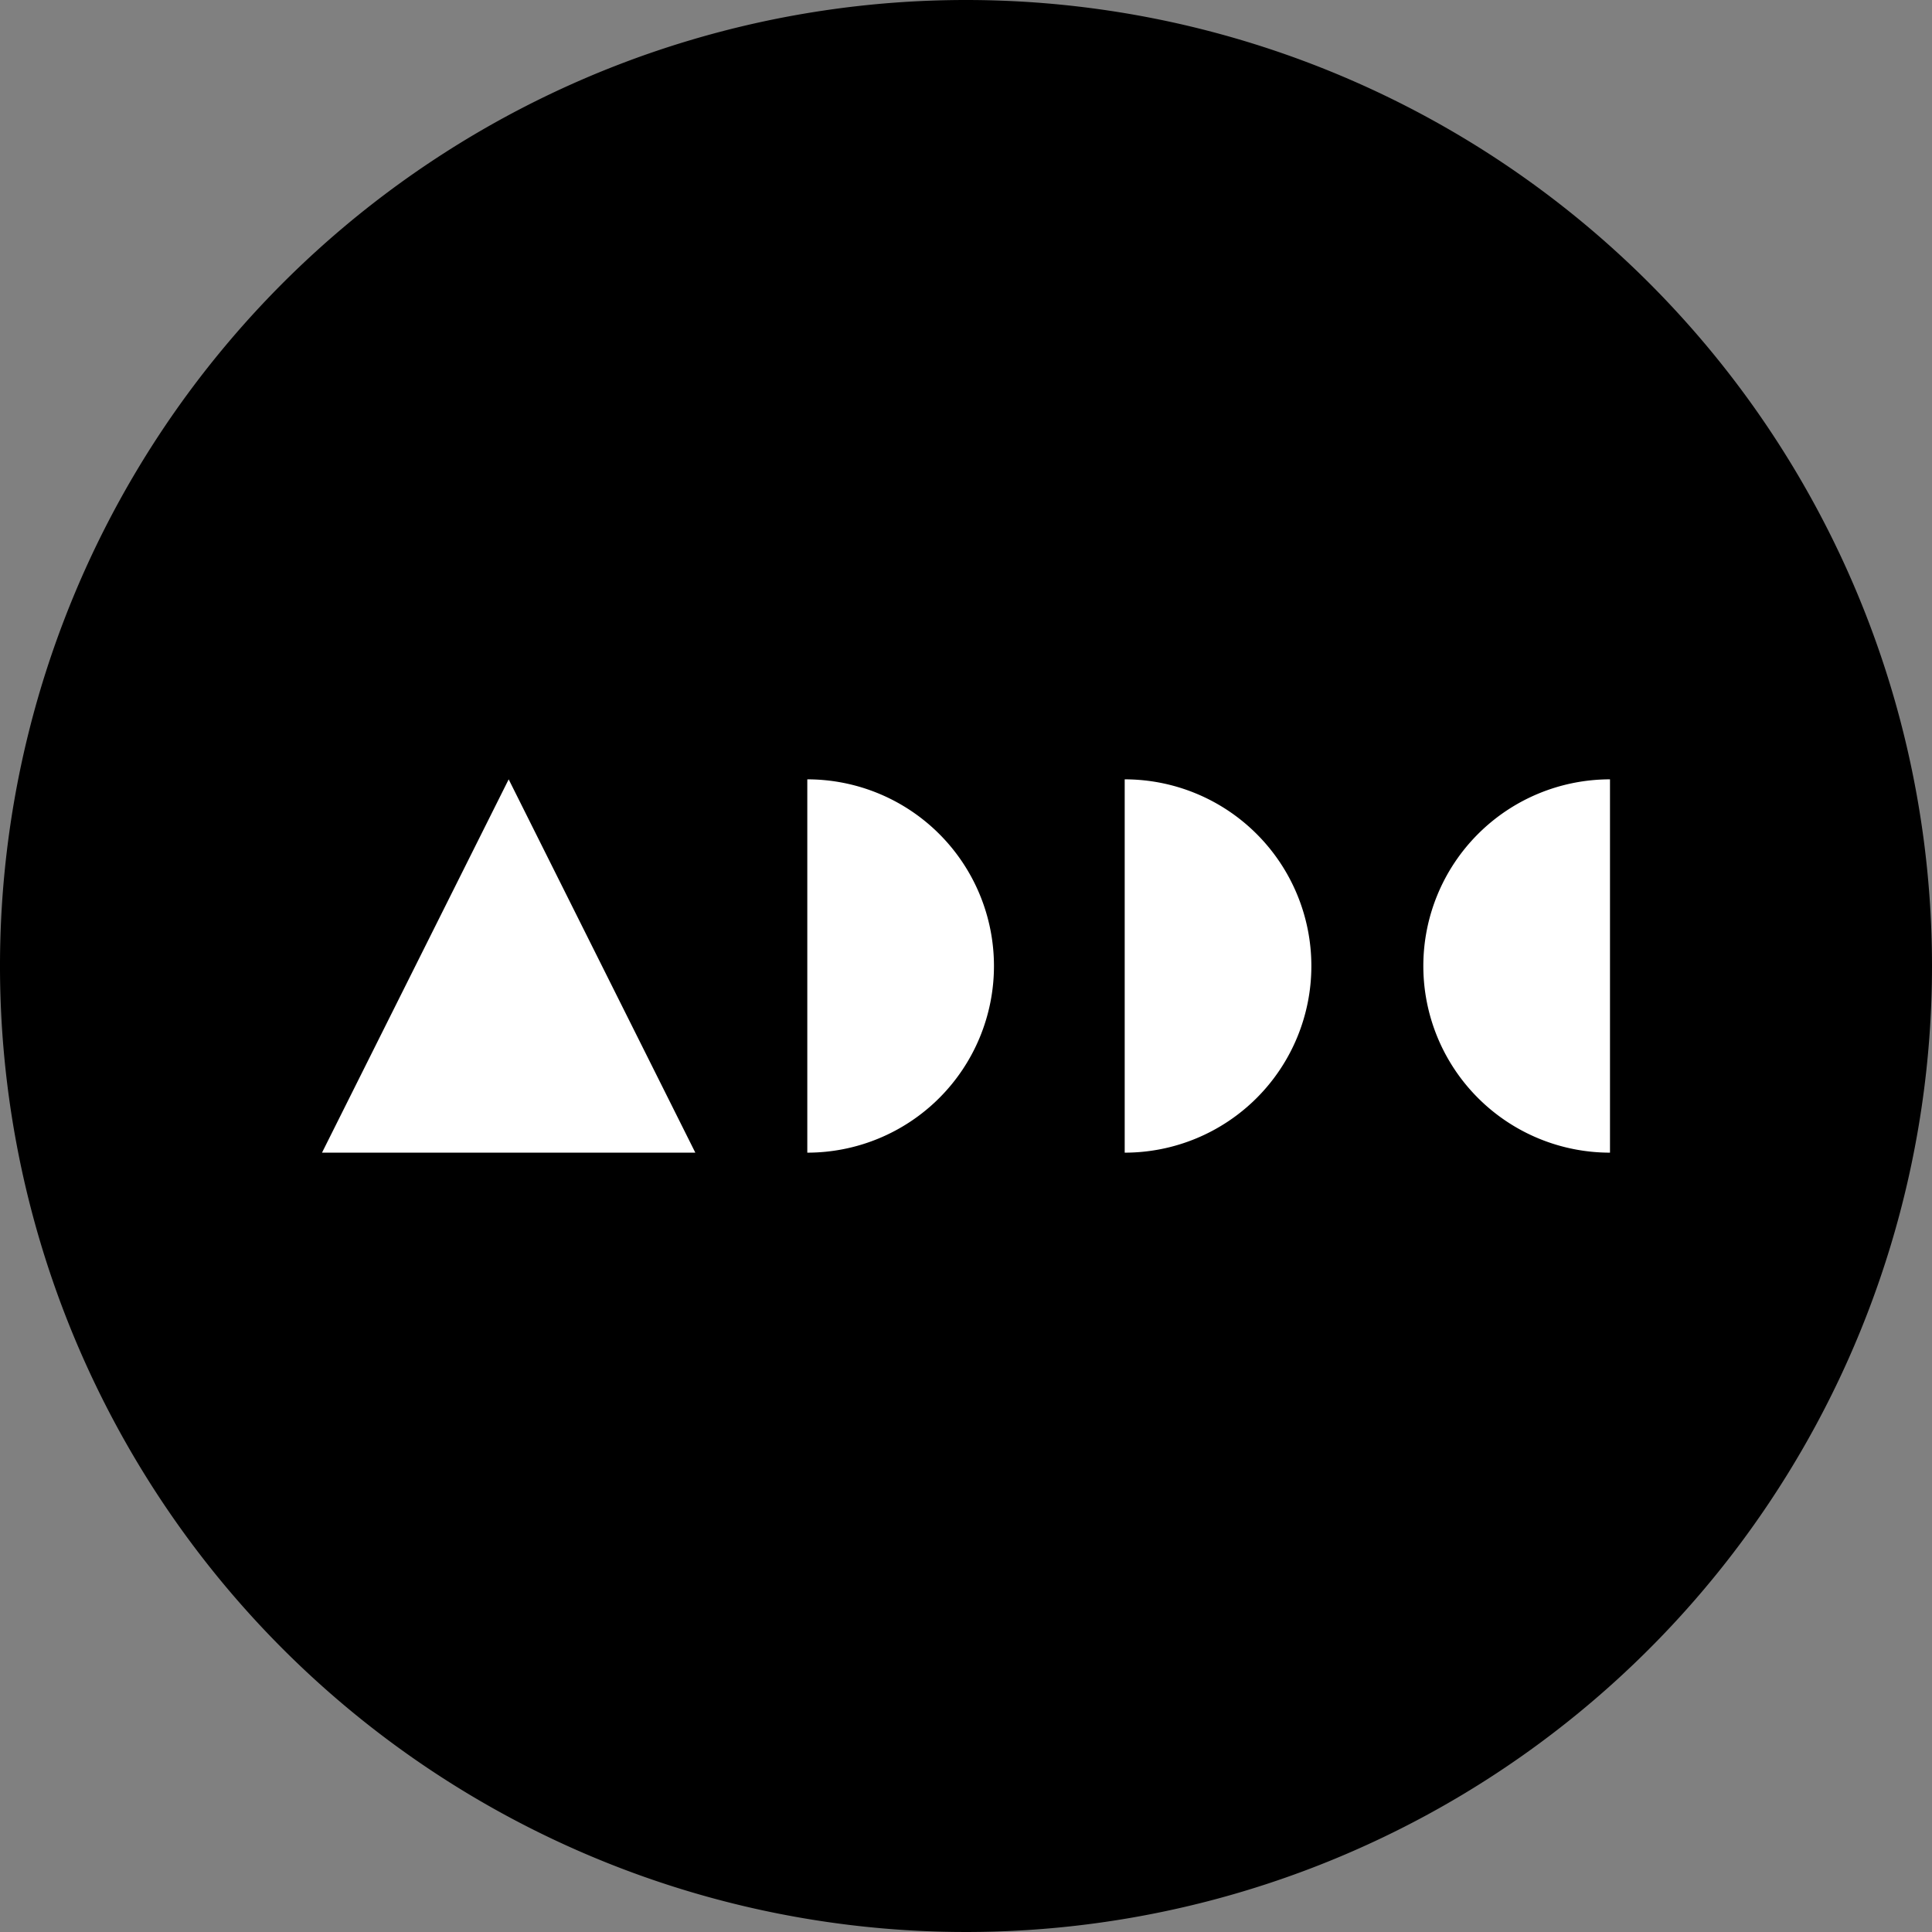 <svg xmlns="http://www.w3.org/2000/svg" viewBox="0 0 140 140" width="140px" height="140px">
  <rect x="0" y="0" width="140" height="140" fill="#808080" stroke="none"/>
  <g>
    <path d="M140,70A70,70,0,1,1,70,0,70,70,0,0,1,140,70Z" fill="black"/>
    <g>
      <path d="M81.5,83.526a13.526,13.526,0,1,0,0-27.052Z" fill="#fff"/>
      <path d="M23.334,83.526,36.861,56.474,50.386,83.526Z" fill="#fff"/>
      <path d="M58.5,83.526a13.526,13.526,0,1,0,0-27.052Z" fill="#fff"/>
      <path d="M116.666,56.474a13.526,13.526,0,1,0,0,27.052Z" fill="#fff"/>
    </g>
  </g>
</svg>
